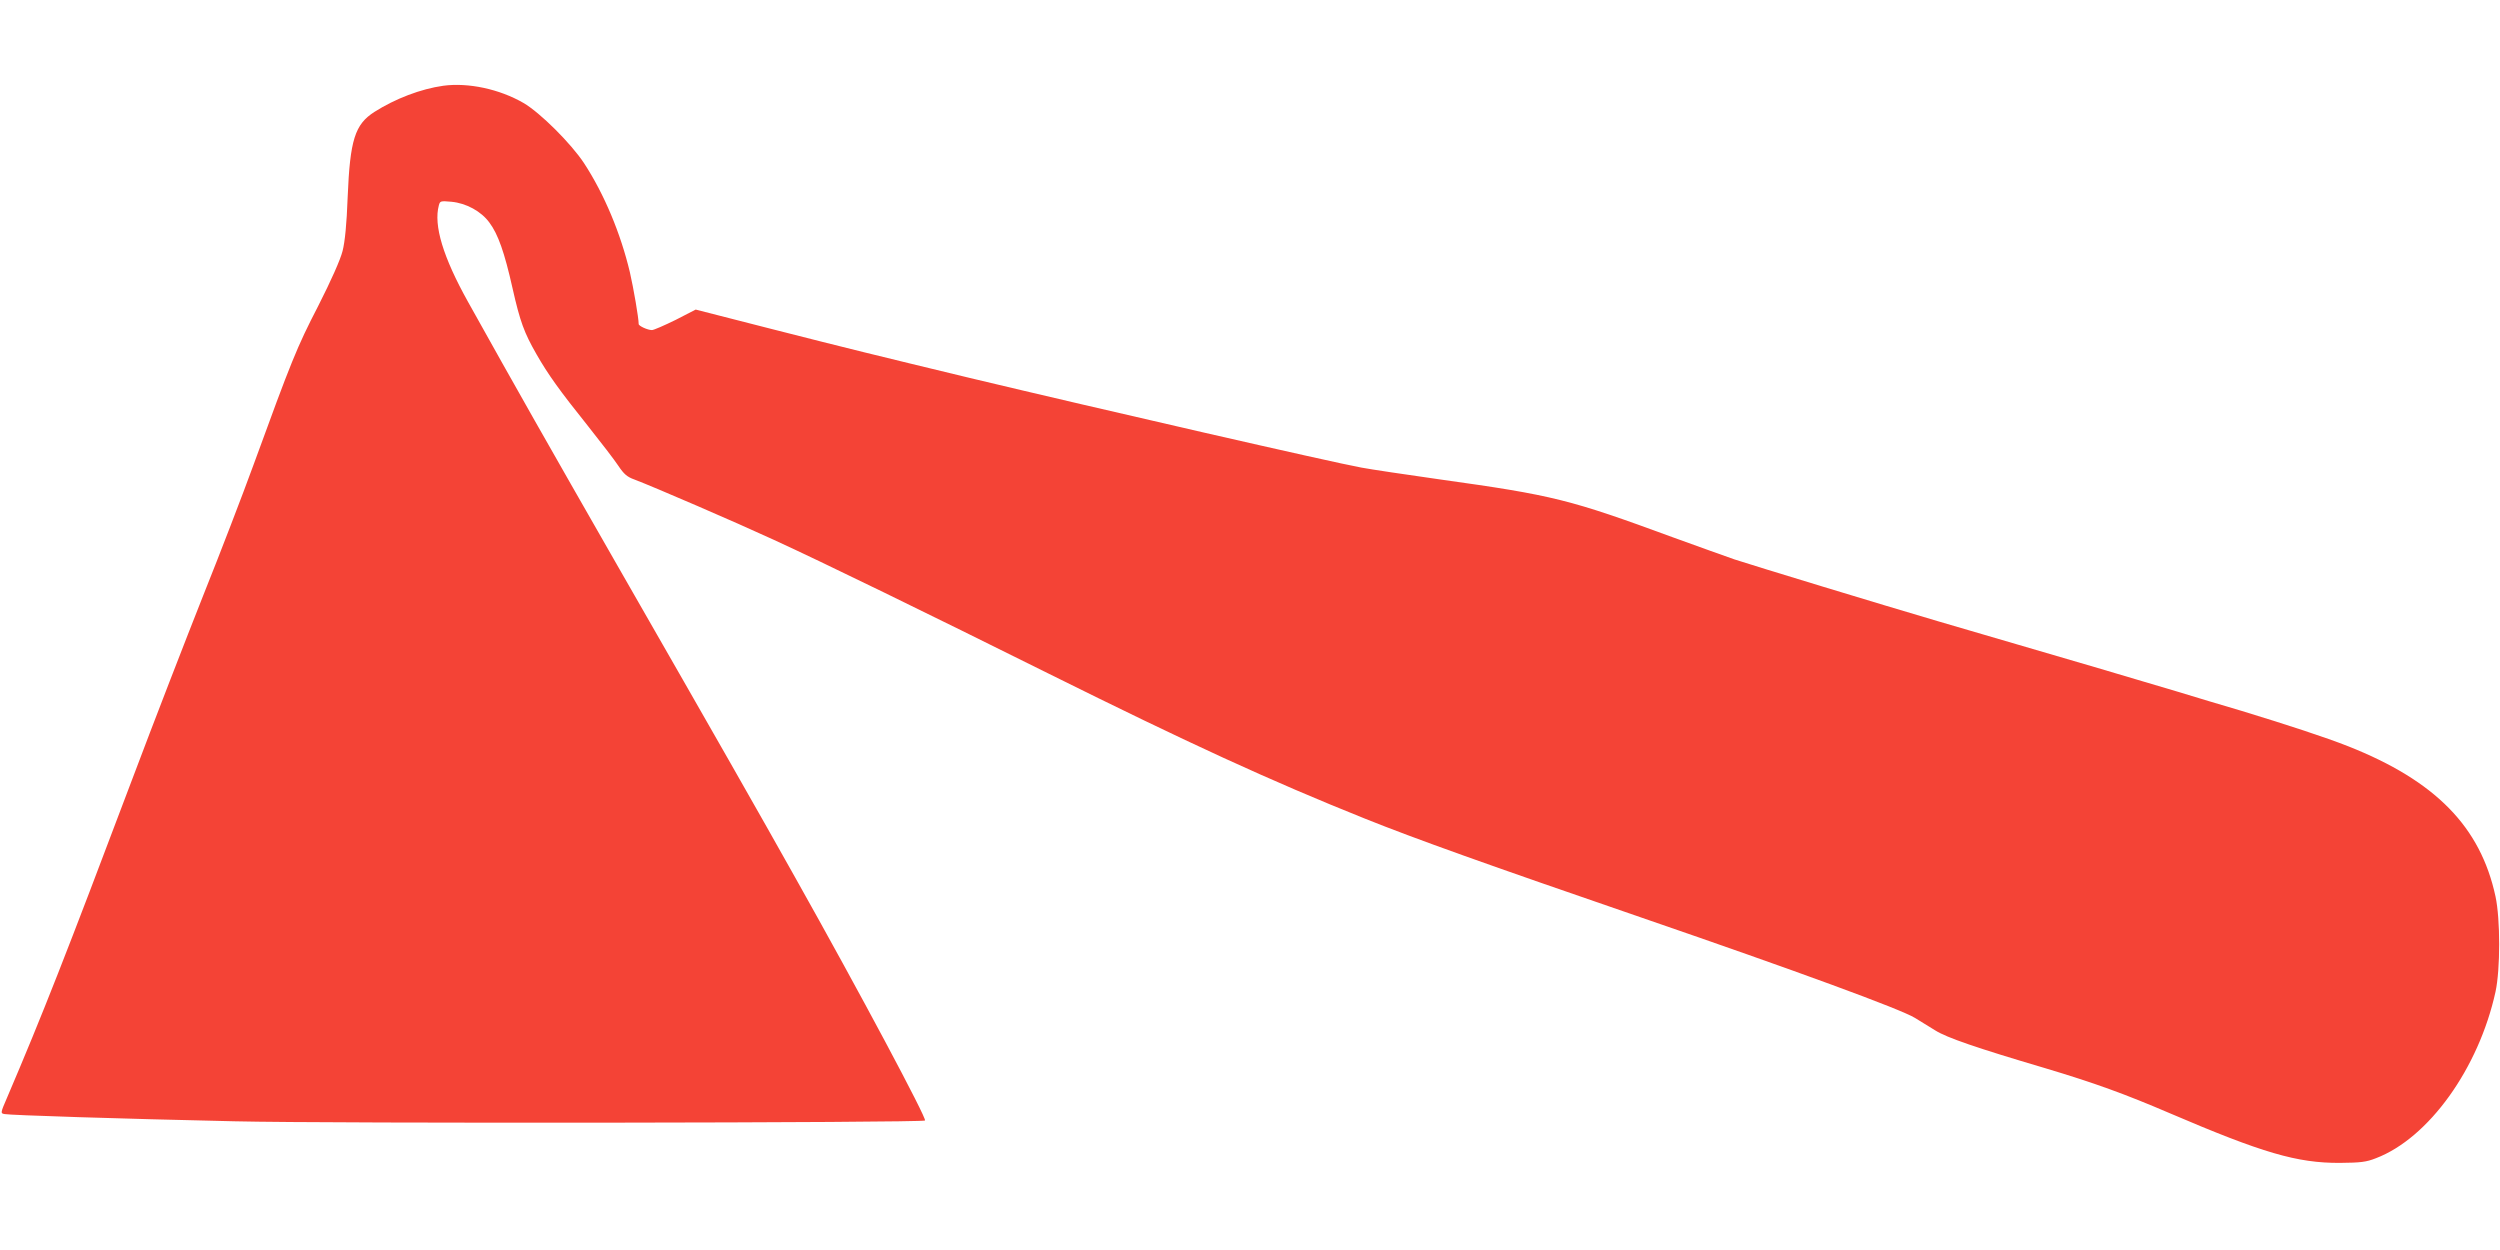 <?xml version="1.0" standalone="no"?>
<!DOCTYPE svg PUBLIC "-//W3C//DTD SVG 20010904//EN"
 "http://www.w3.org/TR/2001/REC-SVG-20010904/DTD/svg10.dtd">
<svg version="1.0" xmlns="http://www.w3.org/2000/svg"
 width="1280pt" height="640pt" viewBox="0 0 1280 640"
 preserveAspectRatio="xMidYMid meet">
<g transform="translate(0,640) scale(0.1,-0.1)"
fill="#f44336" stroke="none">
<path d="M2270 5961 c-115 -16 -246 -66 -353 -134 -100 -64 -125 -143 -137
-437 -5 -138 -14 -228 -26 -275 -11 -44 -58 -150 -125 -282 -109 -211 -137
-281 -331 -813 -55 -151 -171 -453 -258 -670 -86 -217 -251 -642 -365 -945
-336 -891 -459 -1204 -638 -1623 -35 -81 -35 -82 -14 -86 29 -6 592 -24 1177
-37 491 -12 3524 -8 3536 4 10 10 -329 647 -669 1252 -177 316 -386 683 -909
1595 -364 636 -505 884 -762 1345 -127 228 -177 391 -149 494 6 22 9 23 64 18
76 -7 153 -49 195 -107 44 -59 77 -152 118 -335 39 -173 60 -229 123 -339 59
-103 116 -183 264 -368 66 -83 136 -174 155 -203 28 -42 45 -57 82 -70 100
-38 517 -218 712 -308 251 -115 792 -379 1405 -684 723 -359 1136 -549 1625
-745 260 -104 609 -229 1420 -508 785 -270 1325 -468 1395 -512 28 -17 74 -46
104 -64 59 -37 210 -89 562 -193 254 -76 408 -132 639 -231 474 -203 651 -255
870 -254 105 1 135 4 185 24 270 103 526 460 612 852 25 116 25 371 0 488 -77
357 -307 592 -754 769 -114 45 -309 109 -545 181 -93 27 -241 72 -330 99 -90
27 -273 81 -408 121 -135 39 -319 93 -410 120 -91 27 -275 81 -410 120 -289
85 -933 281 -1040 316 -41 14 -182 65 -315 113 -528 194 -610 215 -1190 296
-176 25 -358 52 -405 61 -154 28 -1327 297 -2005 459 -497 120 -608 147 -1016
251 l-387 99 -103 -53 c-57 -28 -112 -52 -121 -52 -22 0 -68 21 -68 31 0 31
-26 182 -45 265 -47 198 -131 400 -235 559 -66 100 -224 258 -310 308 -123 71
-282 105 -410 88z"/>
</g>
</svg>
